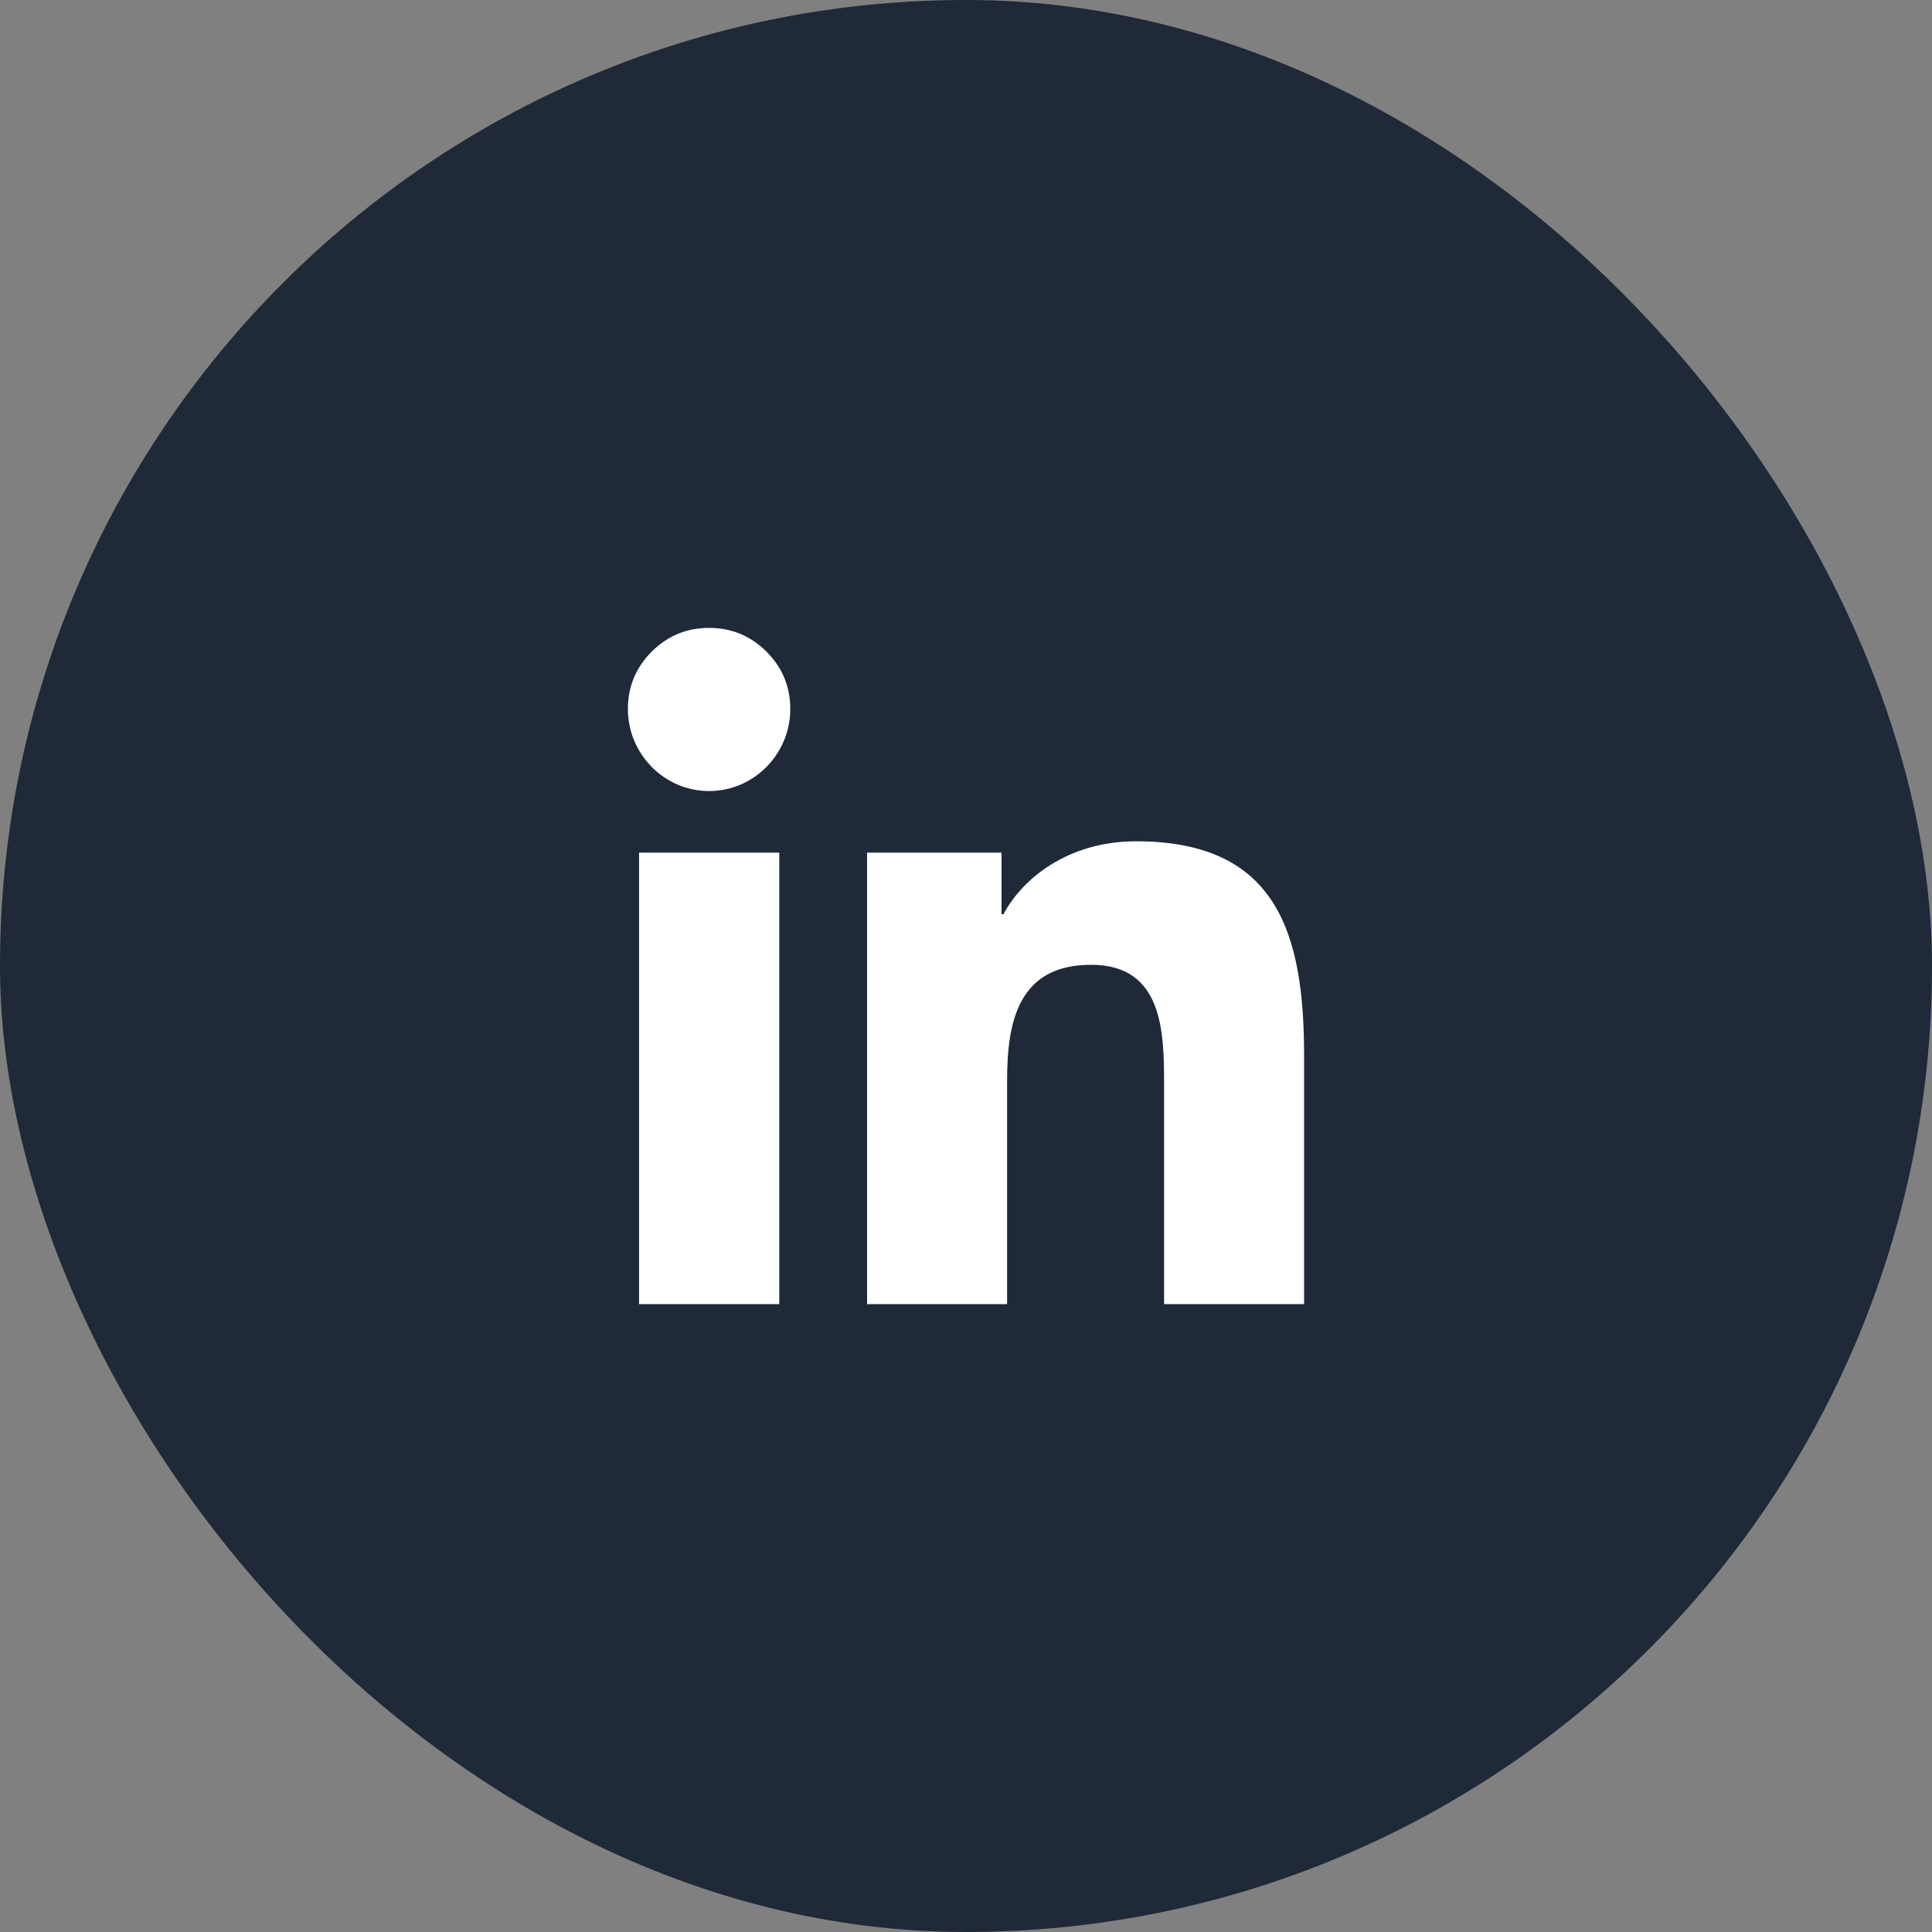 <svg width="40" height="40" viewBox="0 0 40 40" fill="none" xmlns="http://www.w3.org/2000/svg">
<rect x="0" y="0" width="40" height="40" fill="#808080" stroke="none"/>
<rect width="40" height="40" rx="20" fill="#1F2937"/>
<path d="M16.134 27H13.231V17.653H16.134V27ZM14.681 16.378C13.753 16.378 13 15.609 13 14.681C13 14.217 13.164 13.821 13.492 13.492C13.821 13.164 14.217 13 14.681 13C15.145 13 15.541 13.164 15.87 13.492C16.198 13.821 16.362 14.217 16.362 14.681C16.362 15.609 15.609 16.378 14.681 16.378ZM26.997 27H24.101V22.45C24.101 21.365 24.079 19.975 22.592 19.975C21.082 19.975 20.851 21.153 20.851 22.372V27H17.952V17.653H20.736V18.928H20.776C21.164 18.193 22.11 17.418 23.523 17.418C26.46 17.418 27 19.353 27 21.865V27H26.997Z" fill="white"/>
</svg>
